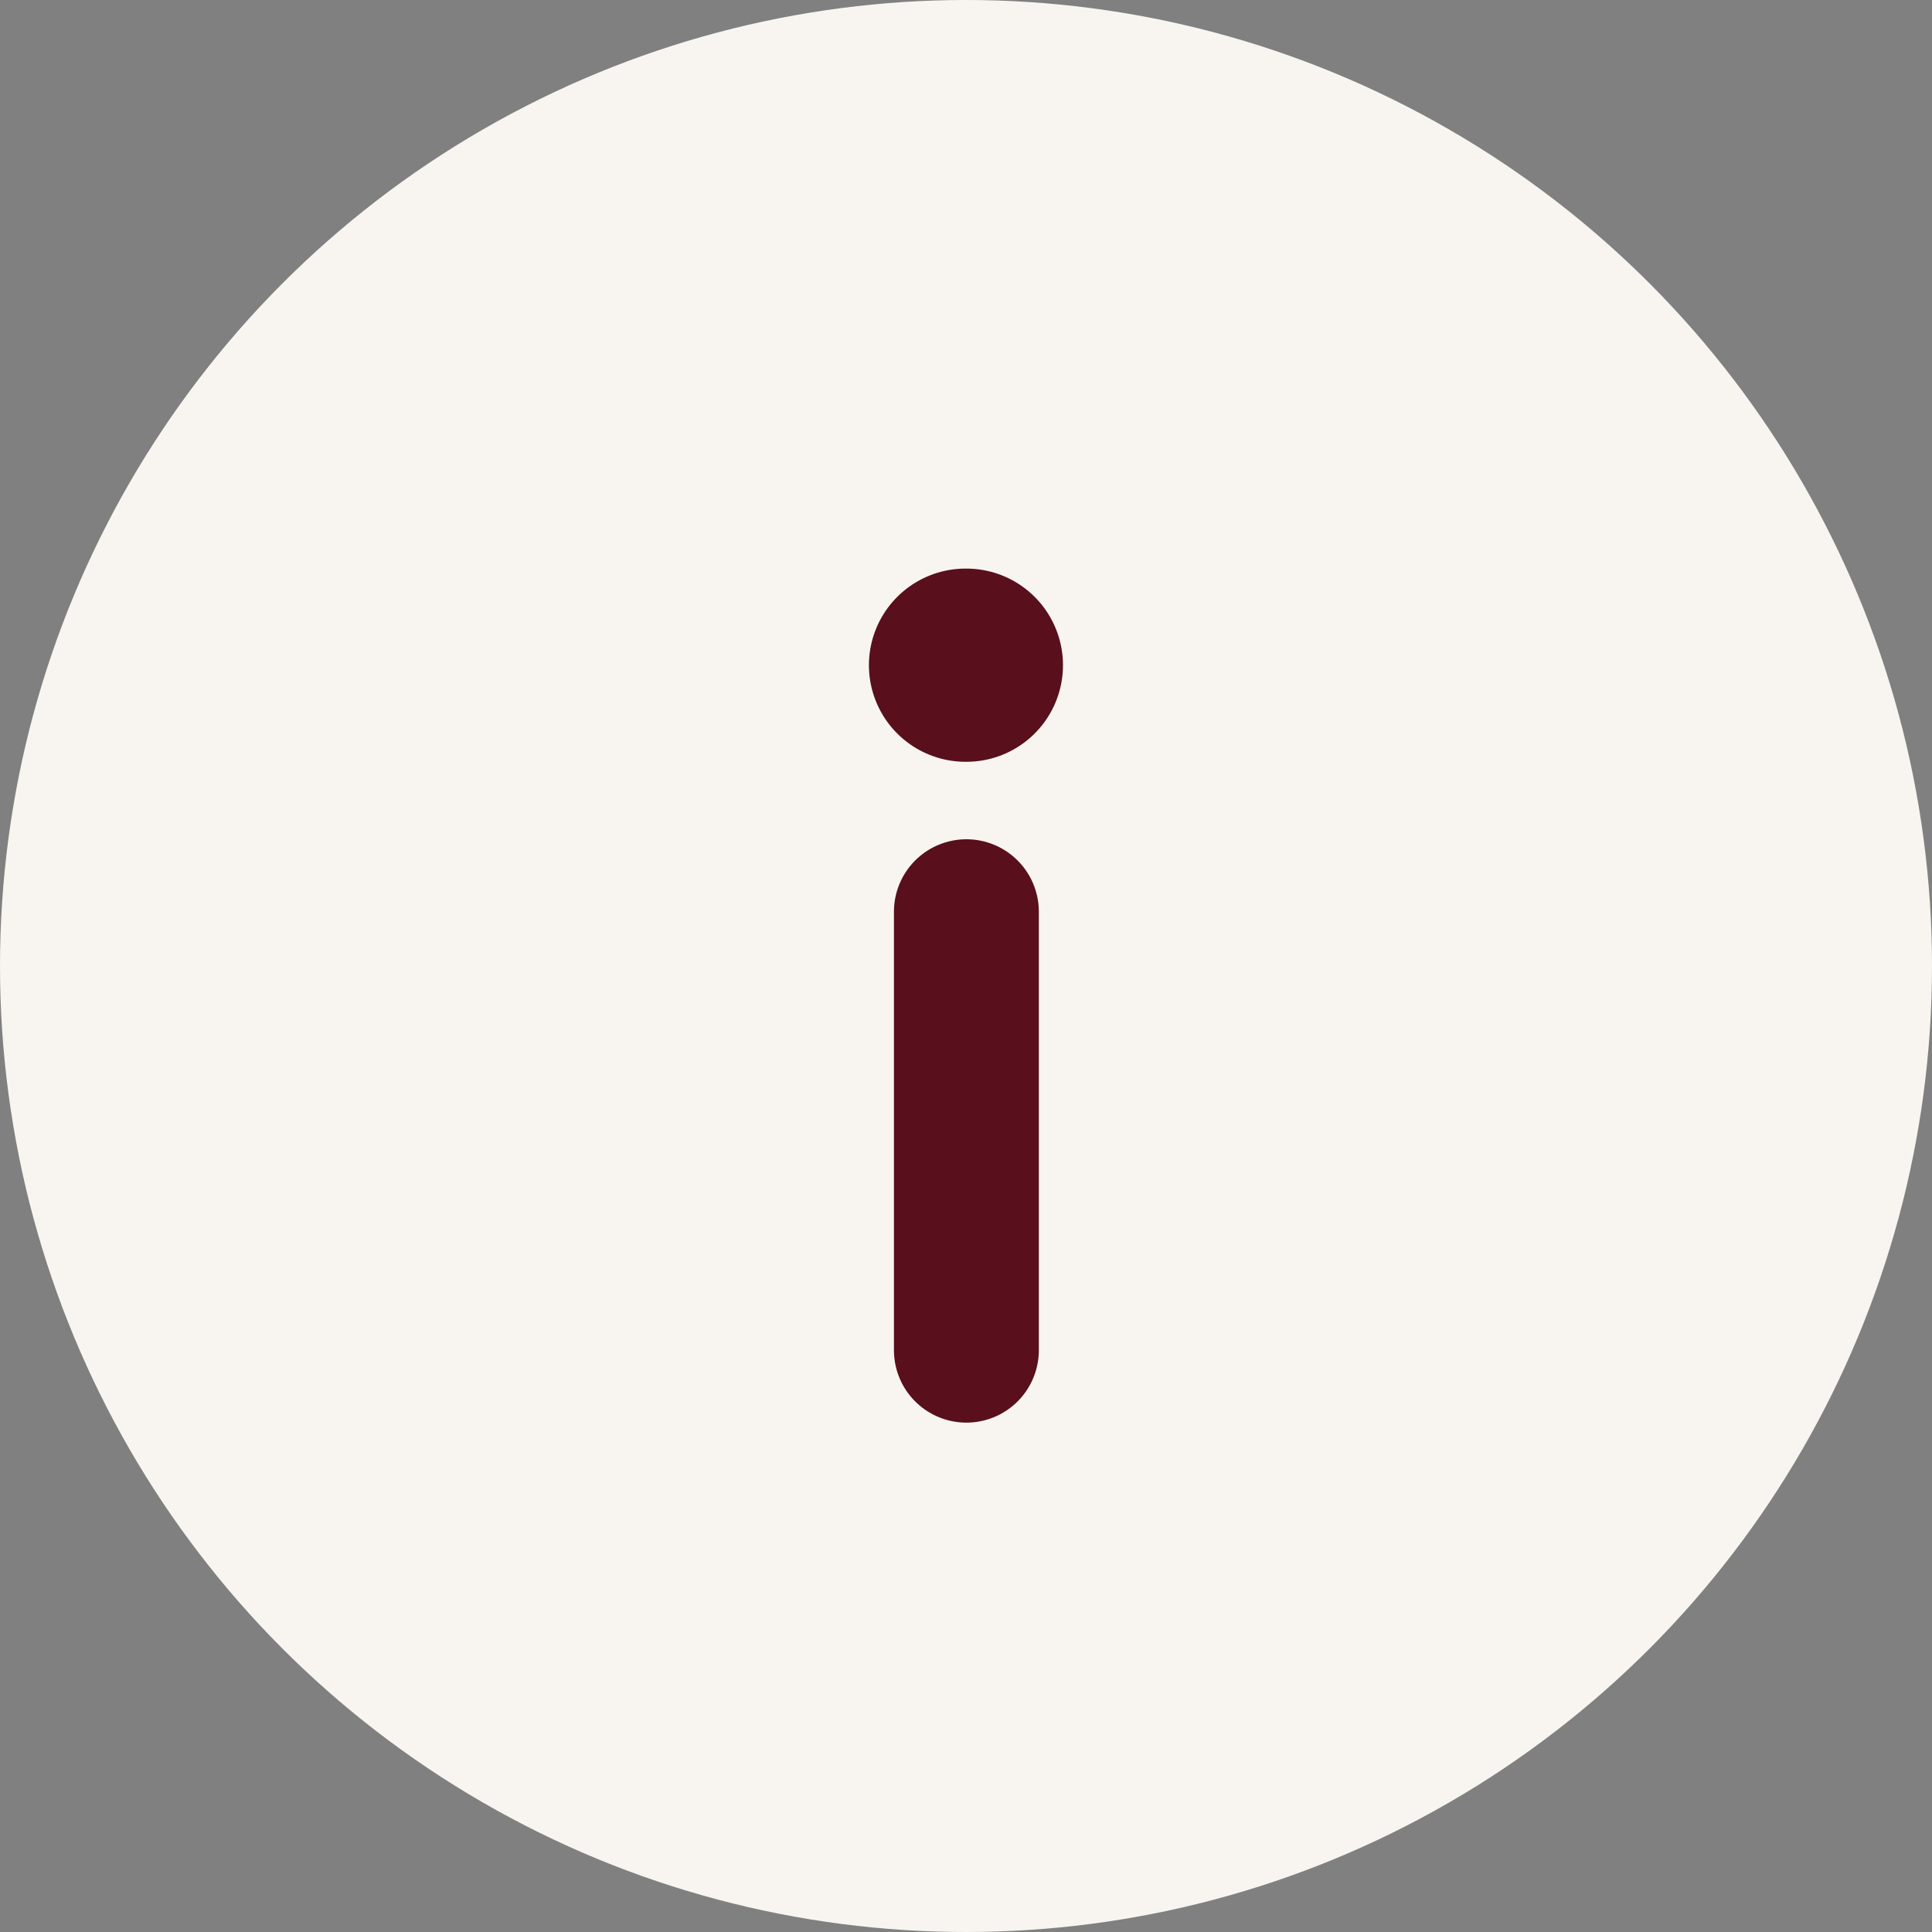<?xml version="1.0" encoding="UTF-8"?> <svg xmlns="http://www.w3.org/2000/svg" width="20" height="20" viewBox="0 0 20 20" fill="none"><rect x="0" y="0" width="20" height="20" fill="#808080" stroke="none"/><circle cx="10" cy="10" r="10" fill="#F8F5F0"></circle><path d="M10.004 6.886H9.995" stroke="#590F1C" stroke-width="2" stroke-linecap="round" stroke-linejoin="round"></path><path d="M10.004 13.977L10.004 9.438" stroke="#590F1C" stroke-width="1.5" stroke-linecap="round" stroke-linejoin="round"></path></svg> 